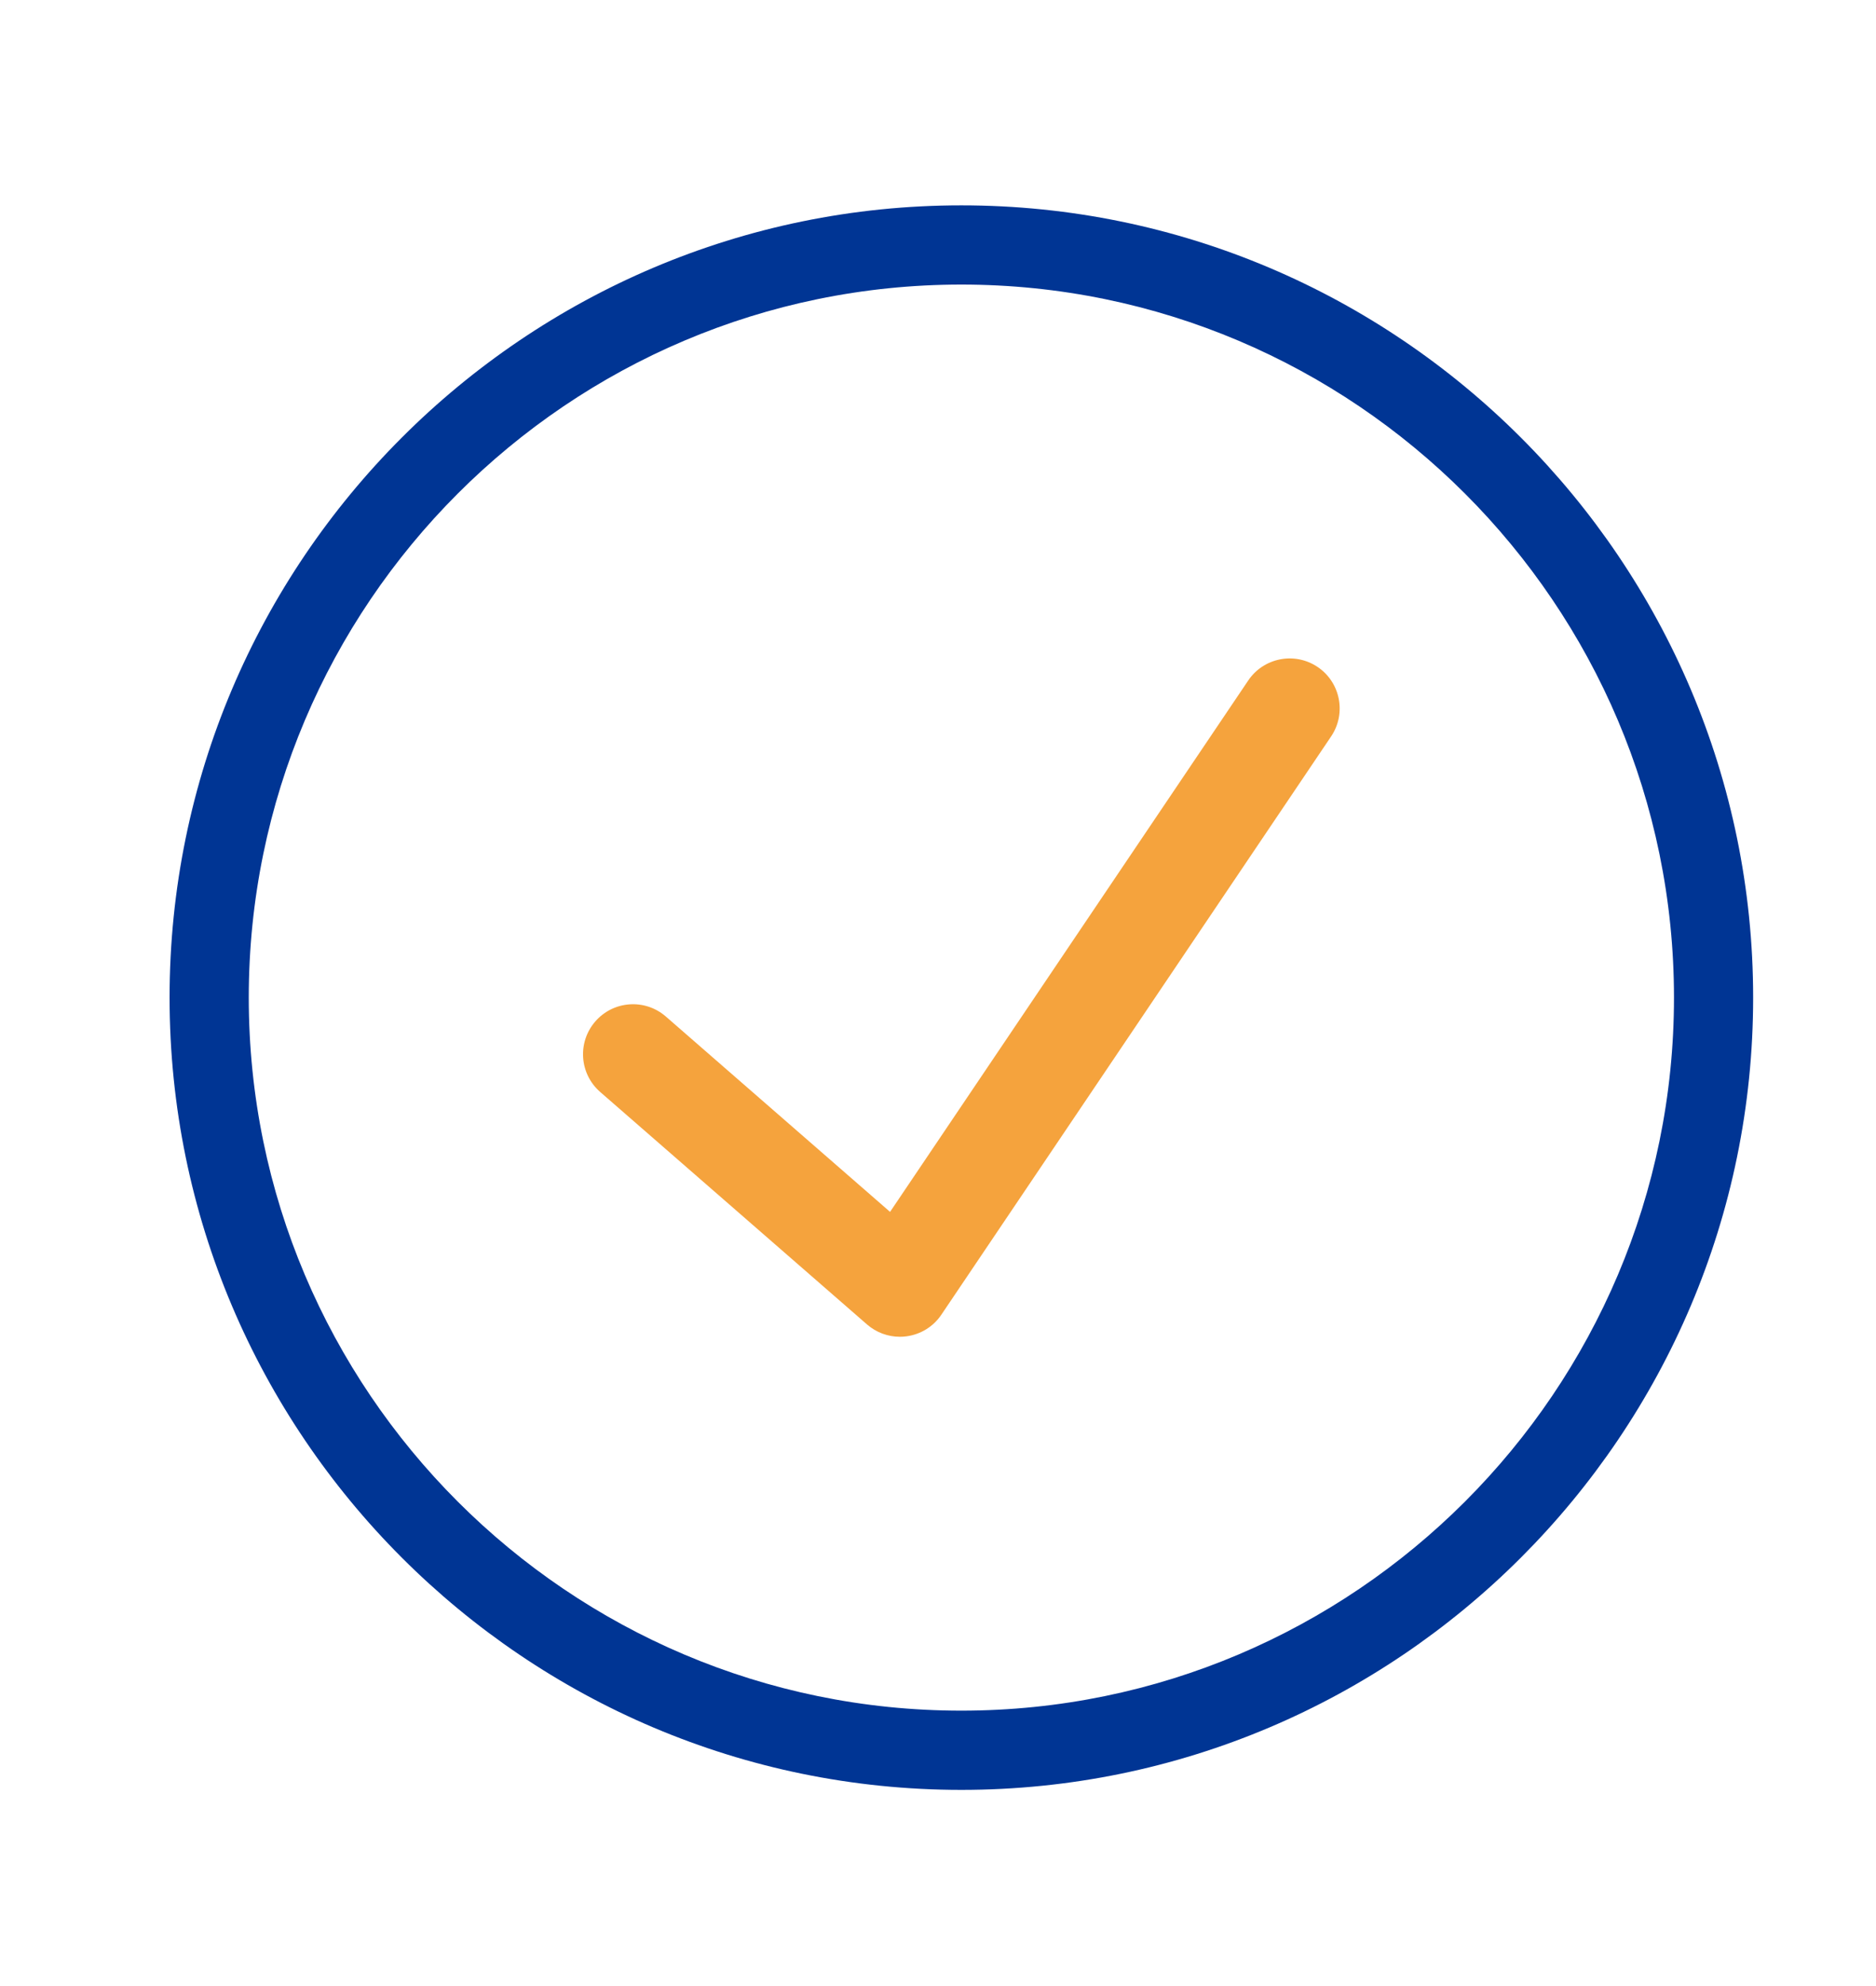 <?xml version="1.0" encoding="iso-8859-1"?>
<!-- Generator: Adobe Illustrator 16.0.0, SVG Export Plug-In . SVG Version: 6.00 Build 0)  -->
<!DOCTYPE svg PUBLIC "-//W3C//DTD SVG 1.1//EN" "http://www.w3.org/Graphics/SVG/1.1/DTD/svg11.dtd">
<svg version="1.1" id="&#x5716;&#x5C64;_1" xmlns="http://www.w3.org/2000/svg" xmlns:xlink="http://www.w3.org/1999/xlink" x="0px"
	 y="0px" width="94.75px" height="100.25px" viewBox="0 0 94.75 100.25" style="enable-background:new 0 0 94.75 100.25;"
	 xml:space="preserve">
<g>
	<path style="fill:#003594;" d="M48.555,90.346c-22.051,0-39.99-17.939-39.99-39.99c0-22.052,17.939-39.991,39.99-39.991
		s39.99,17.939,39.99,39.991C88.545,72.407,70.605,90.346,48.555,90.346z M48.555,14.364c-19.847,0-35.991,16.146-35.991,35.992
		c0,19.846,16.145,35.991,35.991,35.991s35.992-16.146,35.992-35.991C84.547,30.509,68.401,14.364,48.555,14.364z"/>
	<path style="fill:#F5A33D;" d="M45.451,67.475c-0.606,0-1.195-0.217-1.658-0.619L30.314,55.119
		c-1.052-0.916-1.162-2.51-0.246-3.562c0.915-1.052,2.511-1.162,3.562-0.246l11.324,9.86l18.09-26.823
		c0.779-1.155,2.349-1.46,3.506-0.681c1.155,0.779,1.46,2.349,0.68,3.505l-19.686,29.19c-0.404,0.601-1.047,0.997-1.766,1.091
		C45.669,67.468,45.561,67.475,45.451,67.475z"/>
</g>
</svg>
